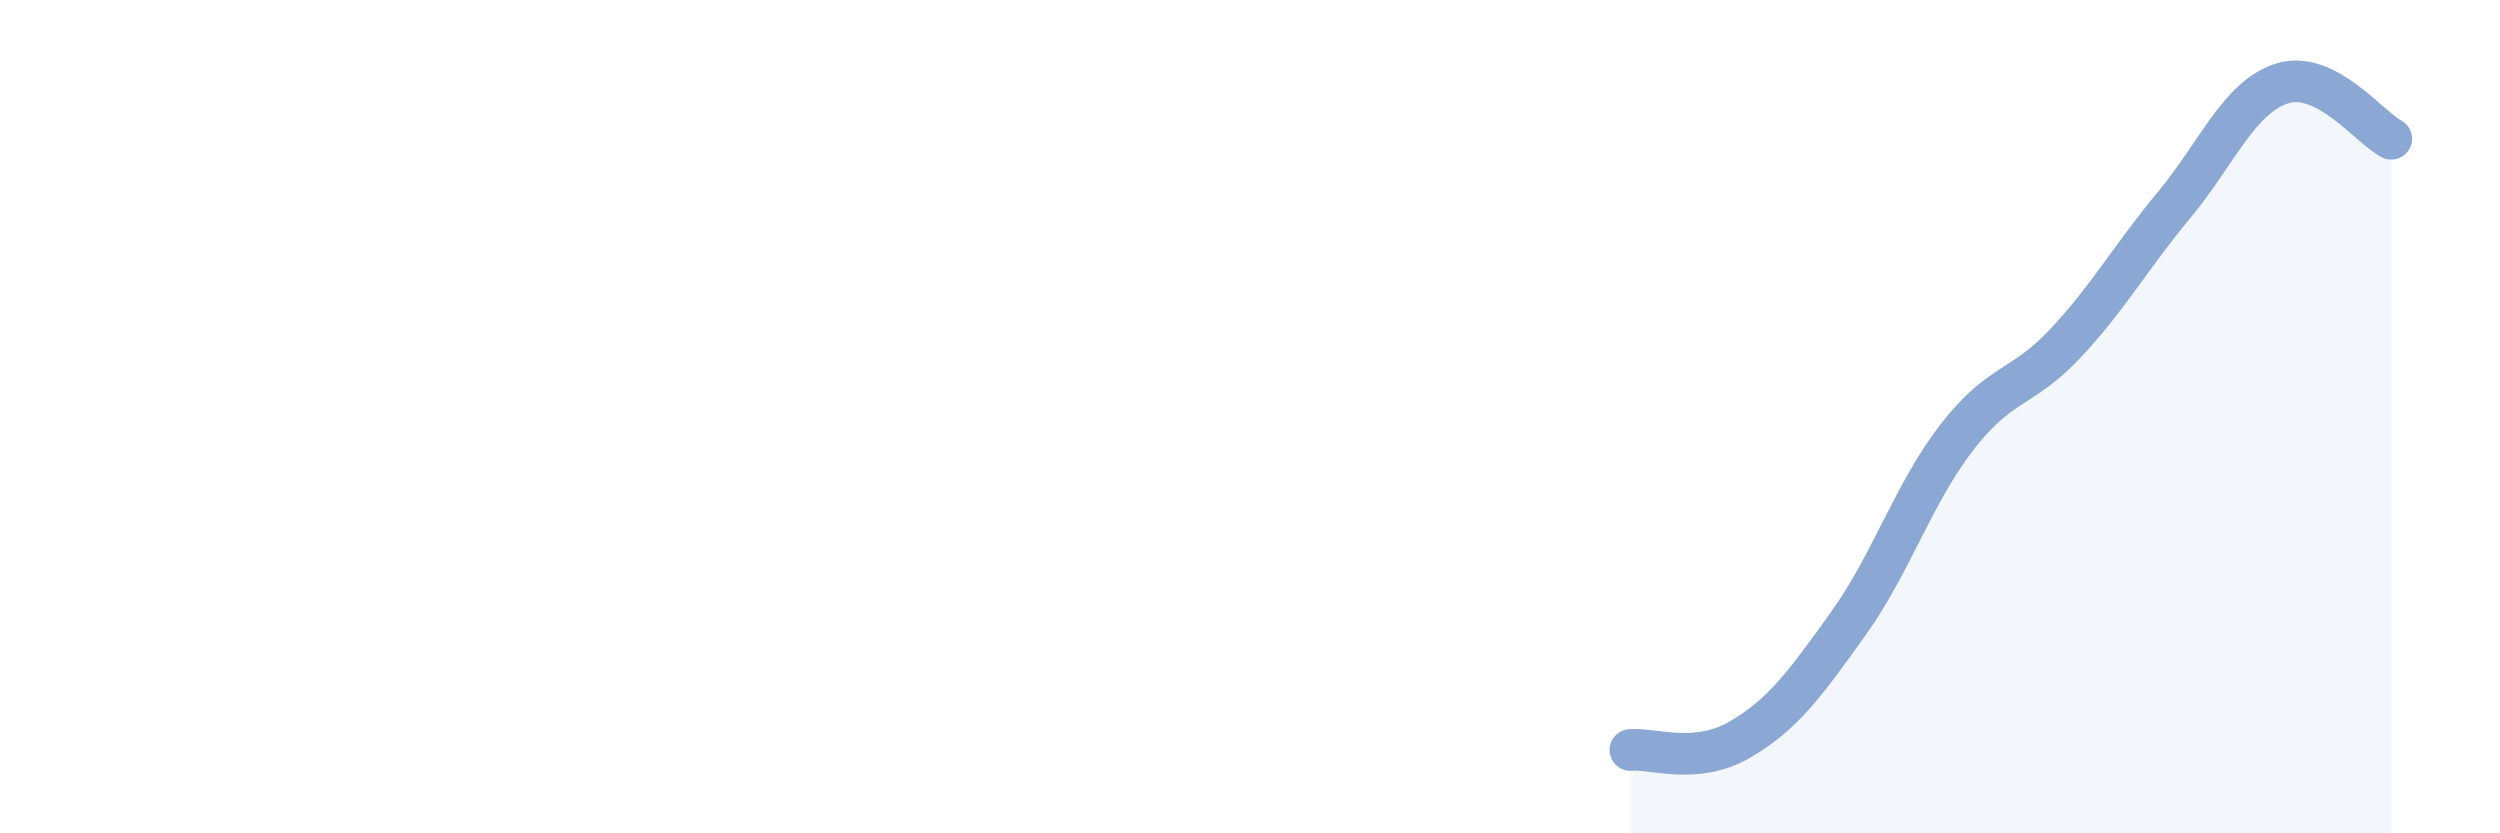 
    <svg width="60" height="20" viewBox="0 0 60 20" xmlns="http://www.w3.org/2000/svg">
      <path
        d="M 39.13,18 C 39.65,17.95 40.7,18.36 41.74,17.76 C 42.78,17.16 43.31,16.43 44.35,14.98 C 45.39,13.53 45.92,11.85 46.96,10.5 C 48,9.15 48.53,9.35 49.57,8.24 C 50.61,7.13 51.13,6.18 52.17,4.93 C 53.21,3.68 53.74,2.32 54.78,2 C 55.82,1.68 56.87,3.06 57.39,3.33L57.39 20L39.13 20Z"
        fill="#8ba7d3"
        opacity="0.1"
        stroke-linecap="round"
        stroke-linejoin="round"
      />
      <path
        d="M 39.13,18 C 39.65,17.95 40.7,18.36 41.74,17.76 C 42.78,17.16 43.31,16.43 44.35,14.98 C 45.39,13.53 45.92,11.85 46.96,10.5 C 48,9.15 48.53,9.35 49.57,8.24 C 50.61,7.13 51.13,6.18 52.17,4.93 C 53.21,3.68 53.74,2.32 54.78,2 C 55.82,1.68 56.87,3.06 57.39,3.33"
        stroke="#8ba7d3"
        stroke-width="1"
        fill="none"
        stroke-linecap="round"
        stroke-linejoin="round"
      />
    </svg>
  